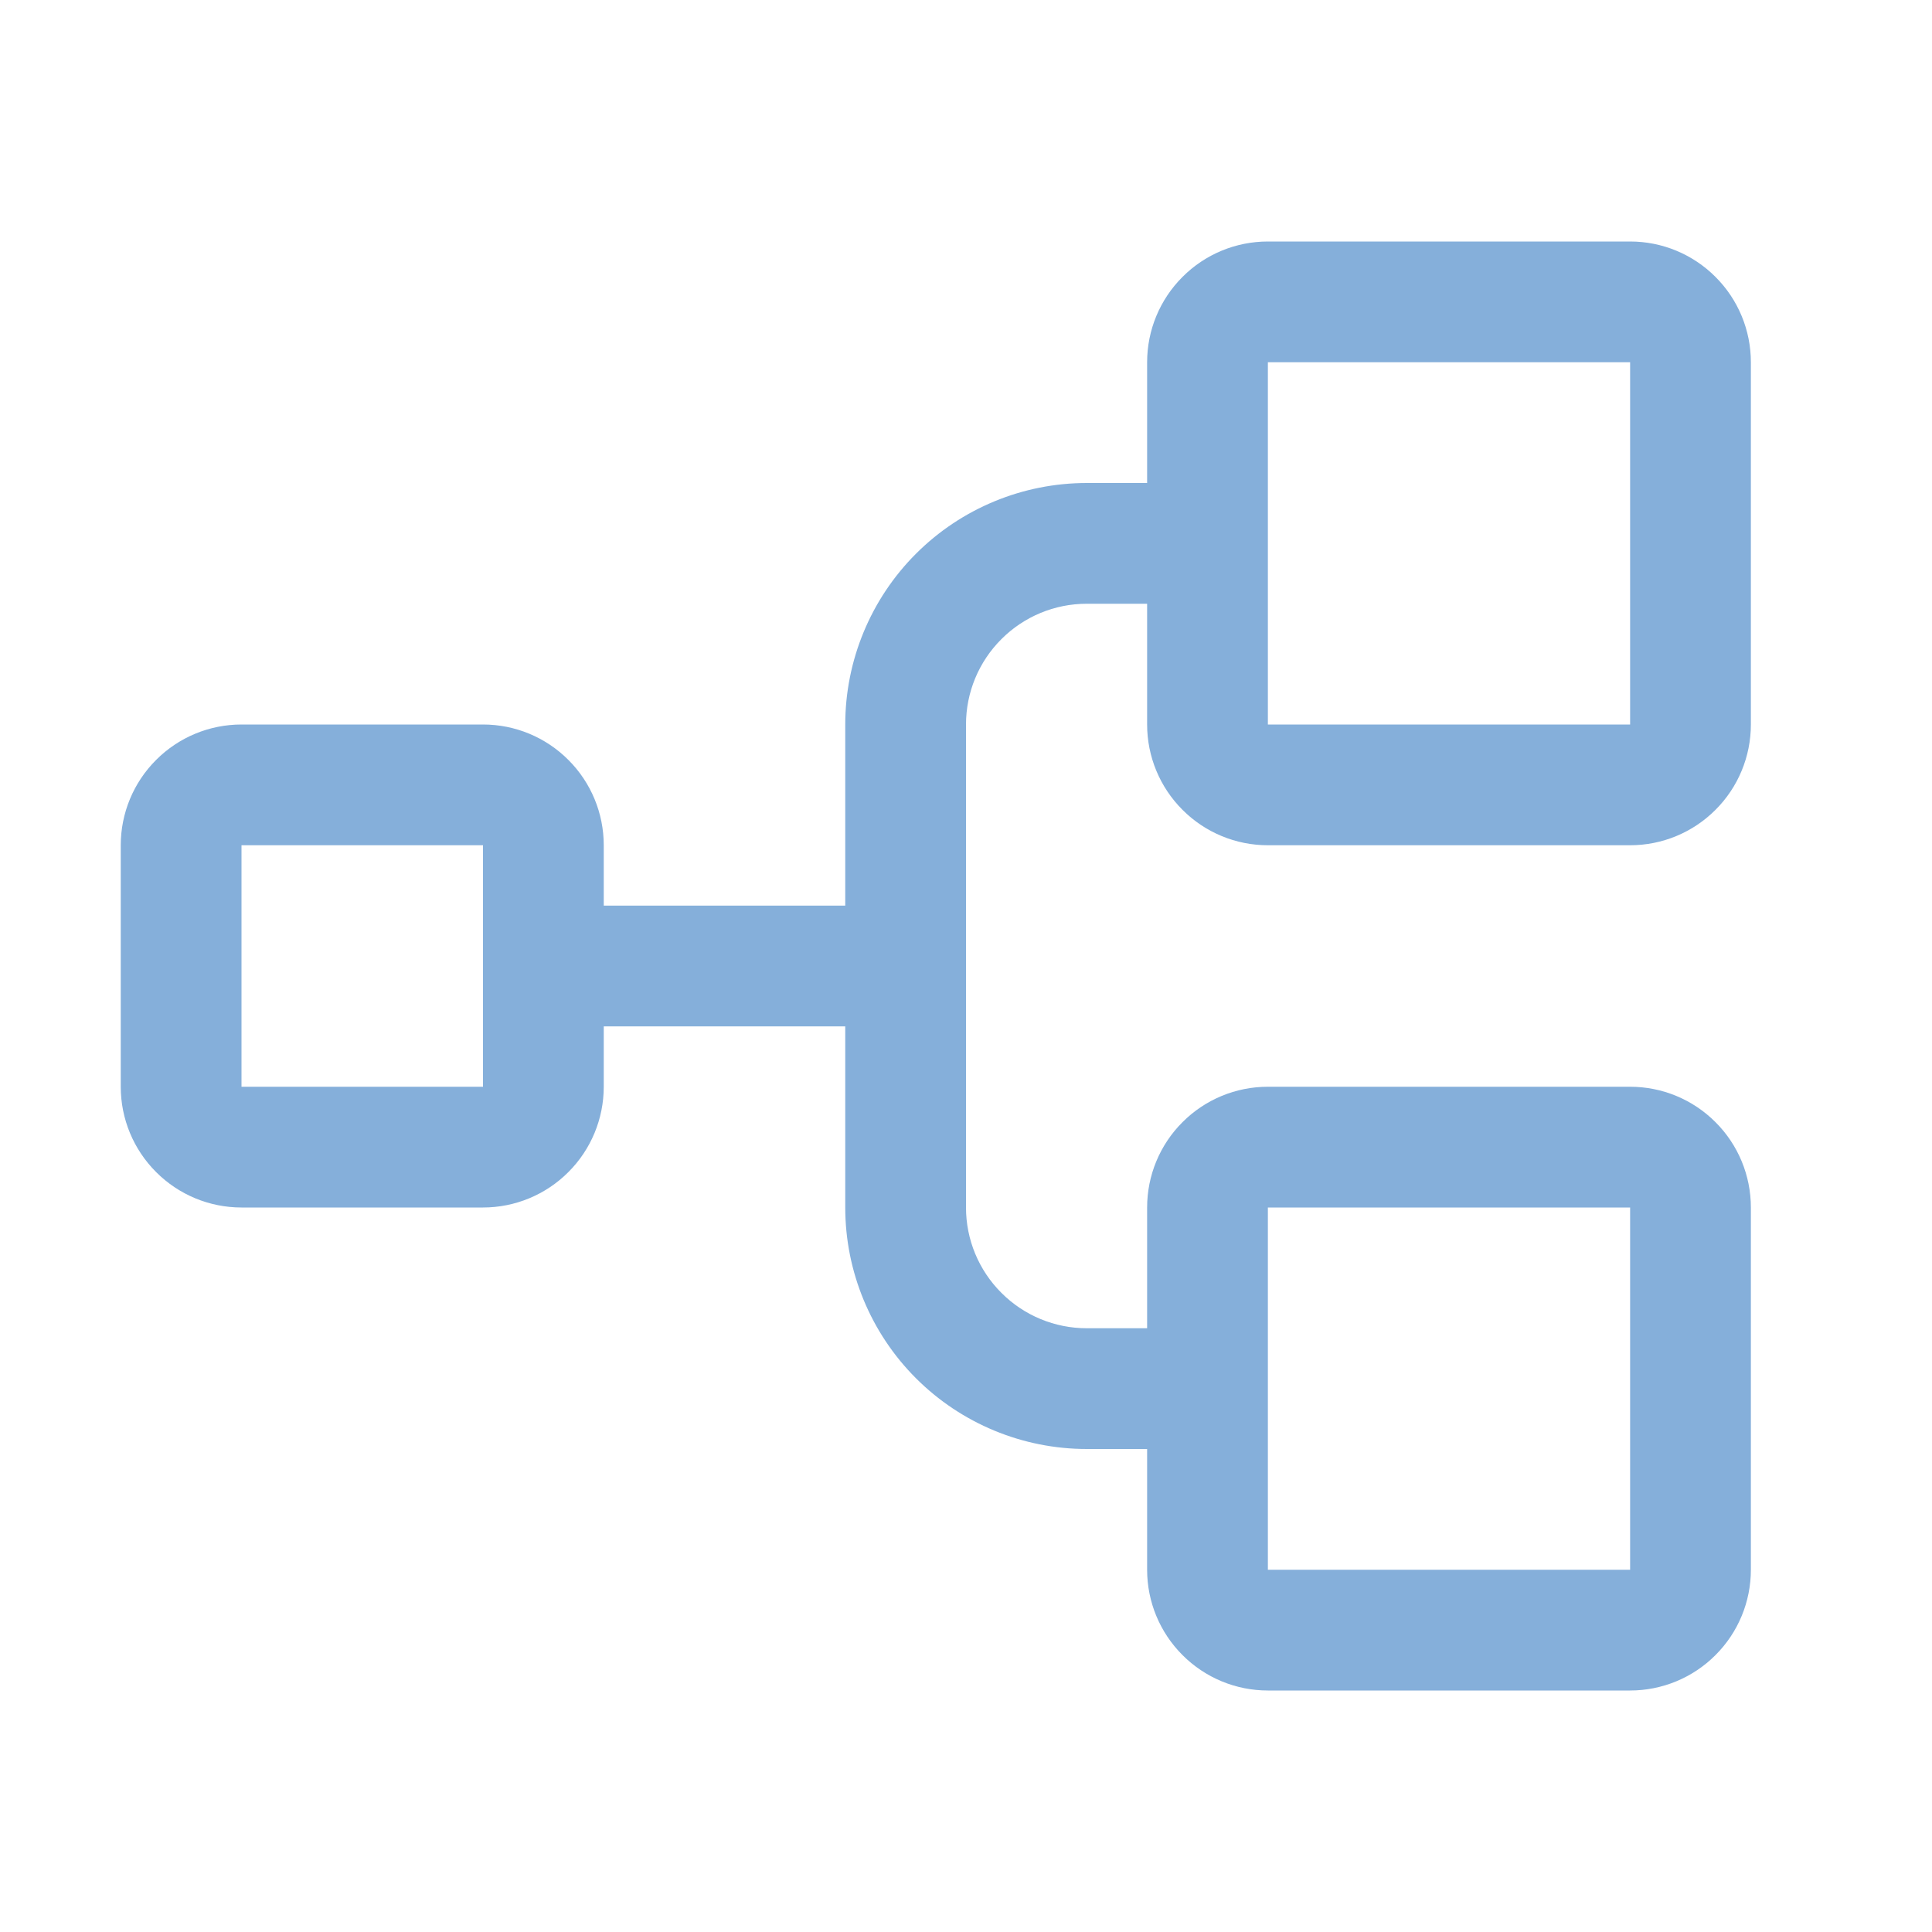 <svg width="28" height="28" viewBox="0 0 28 28" fill="none" xmlns="http://www.w3.org/2000/svg">
<path d="M18.375 12.25H23.625C24.089 12.25 24.534 12.066 24.862 11.737C25.191 11.409 25.375 10.964 25.375 10.5V5.25C25.375 4.786 25.191 4.341 24.862 4.013C24.534 3.684 24.089 3.5 23.625 3.5H18.375C17.911 3.5 17.466 3.684 17.138 4.013C16.809 4.341 16.625 4.786 16.625 5.25V7H15.75C14.822 7 13.931 7.369 13.275 8.025C12.619 8.681 12.25 9.572 12.25 10.5V13.125H8.75V12.25C8.75 11.786 8.566 11.341 8.237 11.013C7.909 10.684 7.464 10.5 7 10.5H3.5C3.036 10.5 2.591 10.684 2.263 11.013C1.934 11.341 1.75 11.786 1.75 12.25V15.75C1.75 16.214 1.934 16.659 2.263 16.987C2.591 17.316 3.036 17.5 3.5 17.5H7C7.464 17.5 7.909 17.316 8.237 16.987C8.566 16.659 8.75 16.214 8.75 15.75V14.875H12.25V17.5C12.25 18.428 12.619 19.319 13.275 19.975C13.931 20.631 14.822 21 15.75 21H16.625V22.75C16.625 23.214 16.809 23.659 17.138 23.987C17.466 24.316 17.911 24.5 18.375 24.5H23.625C24.089 24.5 24.534 24.316 24.862 23.987C25.191 23.659 25.375 23.214 25.375 22.75V17.5C25.375 17.036 25.191 16.591 24.862 16.263C24.534 15.934 24.089 15.75 23.625 15.75H18.375C17.911 15.75 17.466 15.934 17.138 16.263C16.809 16.591 16.625 17.036 16.625 17.5V19.25H15.75C15.286 19.25 14.841 19.066 14.513 18.737C14.184 18.409 14 17.964 14 17.5V10.5C14 10.036 14.184 9.591 14.513 9.263C14.841 8.934 15.286 8.75 15.75 8.75H16.625V10.5C16.625 10.964 16.809 11.409 17.138 11.737C17.466 12.066 17.911 12.25 18.375 12.25ZM7 15.75H3.5V12.25H7V15.75ZM18.375 17.5H23.625V22.75H18.375V17.5ZM18.375 5.25H23.625V10.5H18.375V5.25Z" fill="#85AFDA"/>
</svg>
